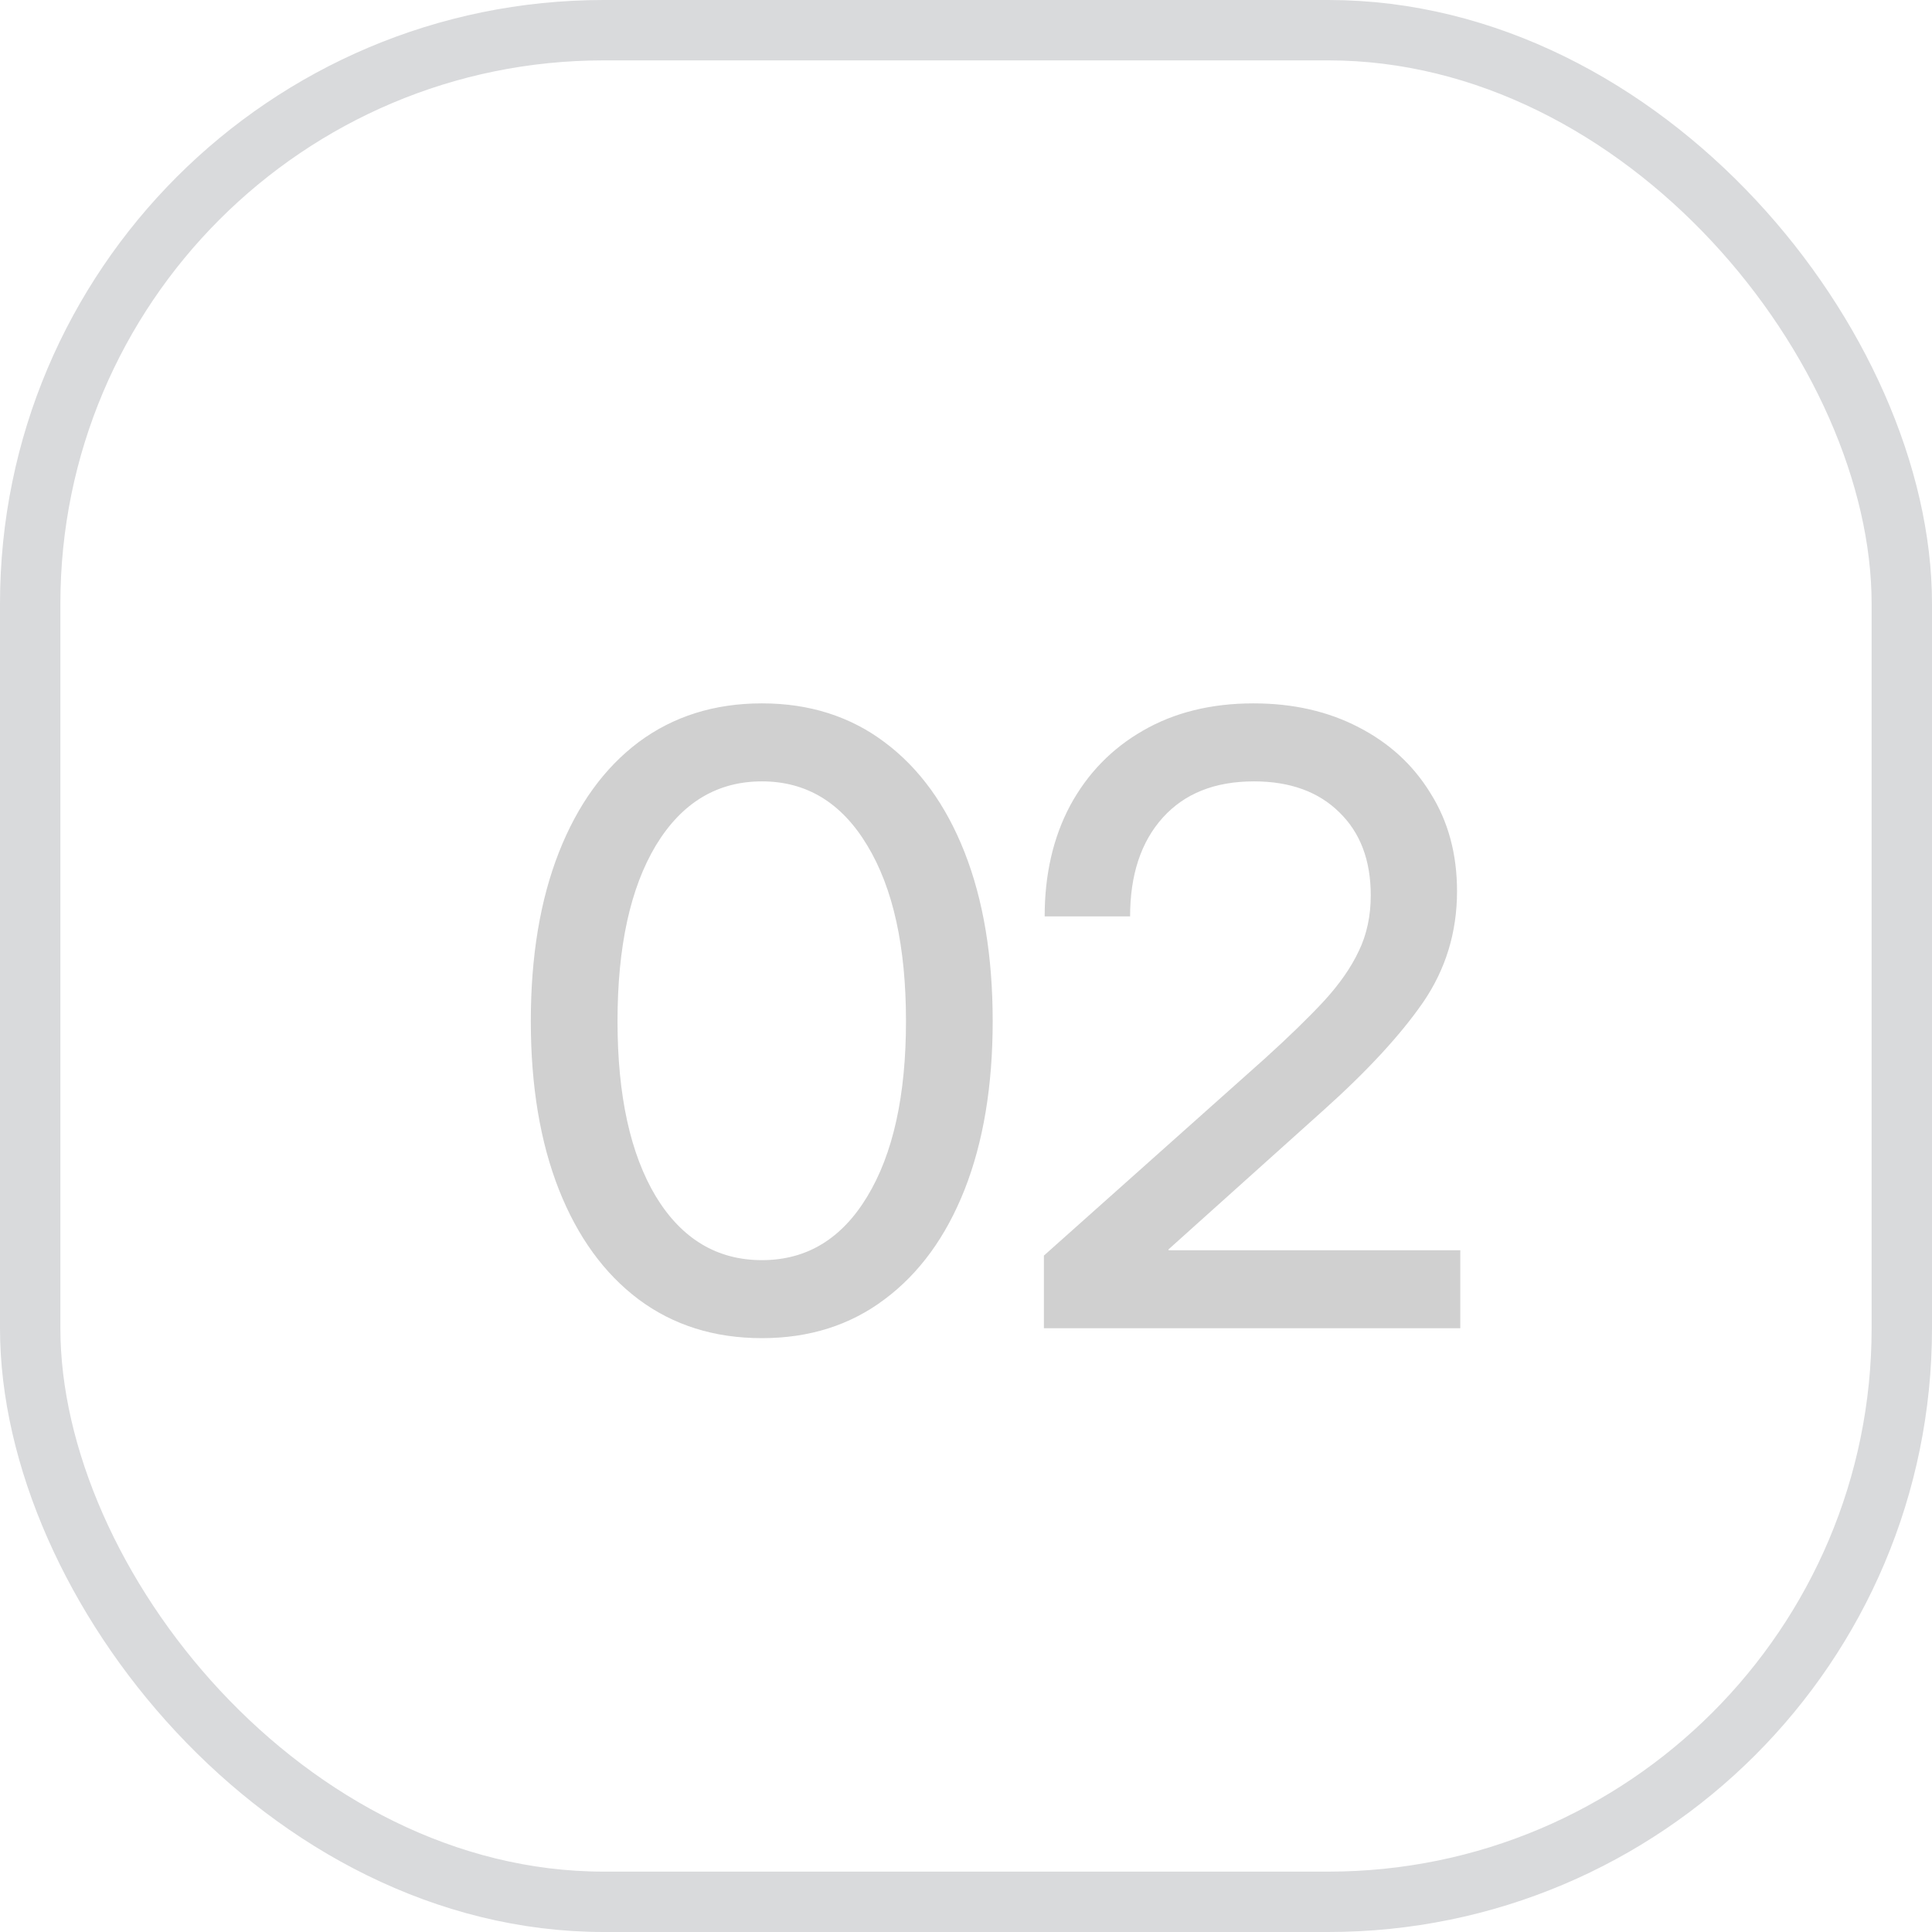 <?xml version="1.0" encoding="UTF-8"?> <svg xmlns="http://www.w3.org/2000/svg" width="32" height="32" viewBox="0 0 32 32" fill="none"><rect x="0.5" y="0.5" width="31" height="31" rx="9.5" stroke="#D9DADC"></rect><path d="M12.62 22.164C11.832 22.164 11.151 21.95 10.576 21.521C10.007 21.093 9.567 20.487 9.257 19.703C8.947 18.915 8.792 17.985 8.792 16.914C8.792 15.838 8.947 14.907 9.257 14.118C9.567 13.33 10.007 12.721 10.576 12.293C11.151 11.865 11.832 11.65 12.62 11.65C13.404 11.65 14.081 11.865 14.651 12.293C15.225 12.721 15.667 13.33 15.977 14.118C16.287 14.907 16.442 15.838 16.442 16.914C16.442 17.985 16.287 18.915 15.977 19.703C15.667 20.487 15.225 21.093 14.651 21.521C14.081 21.95 13.404 22.164 12.62 22.164ZM12.62 20.872C13.359 20.872 13.94 20.521 14.364 19.819C14.792 19.113 15.006 18.145 15.006 16.914C15.006 15.679 14.792 14.708 14.364 14.002C13.94 13.296 13.359 12.942 12.62 12.942C11.878 12.942 11.292 13.296 10.864 14.002C10.44 14.708 10.228 15.679 10.228 16.914C10.228 18.145 10.44 19.113 10.864 19.819C11.292 20.521 11.878 20.872 12.62 20.872ZM17.29 22V20.797L20.954 17.529C21.341 17.178 21.665 16.864 21.924 16.586C22.184 16.303 22.378 16.025 22.506 15.752C22.638 15.479 22.704 15.171 22.704 14.829C22.704 14.25 22.531 13.792 22.184 13.455C21.838 13.113 21.366 12.942 20.769 12.942C20.122 12.942 19.619 13.143 19.258 13.544C18.898 13.945 18.718 14.49 18.718 15.178H17.303C17.303 14.48 17.445 13.867 17.727 13.339C18.014 12.81 18.415 12.398 18.93 12.102C19.45 11.801 20.061 11.65 20.762 11.65C21.419 11.65 22 11.783 22.506 12.047C23.011 12.307 23.408 12.671 23.695 13.141C23.987 13.605 24.133 14.146 24.133 14.761C24.133 15.44 23.946 16.053 23.572 16.6C23.198 17.142 22.645 17.741 21.911 18.398L19.354 20.694V20.708H24.187V22H17.29Z" fill="#D0D0D0"></path></svg> 